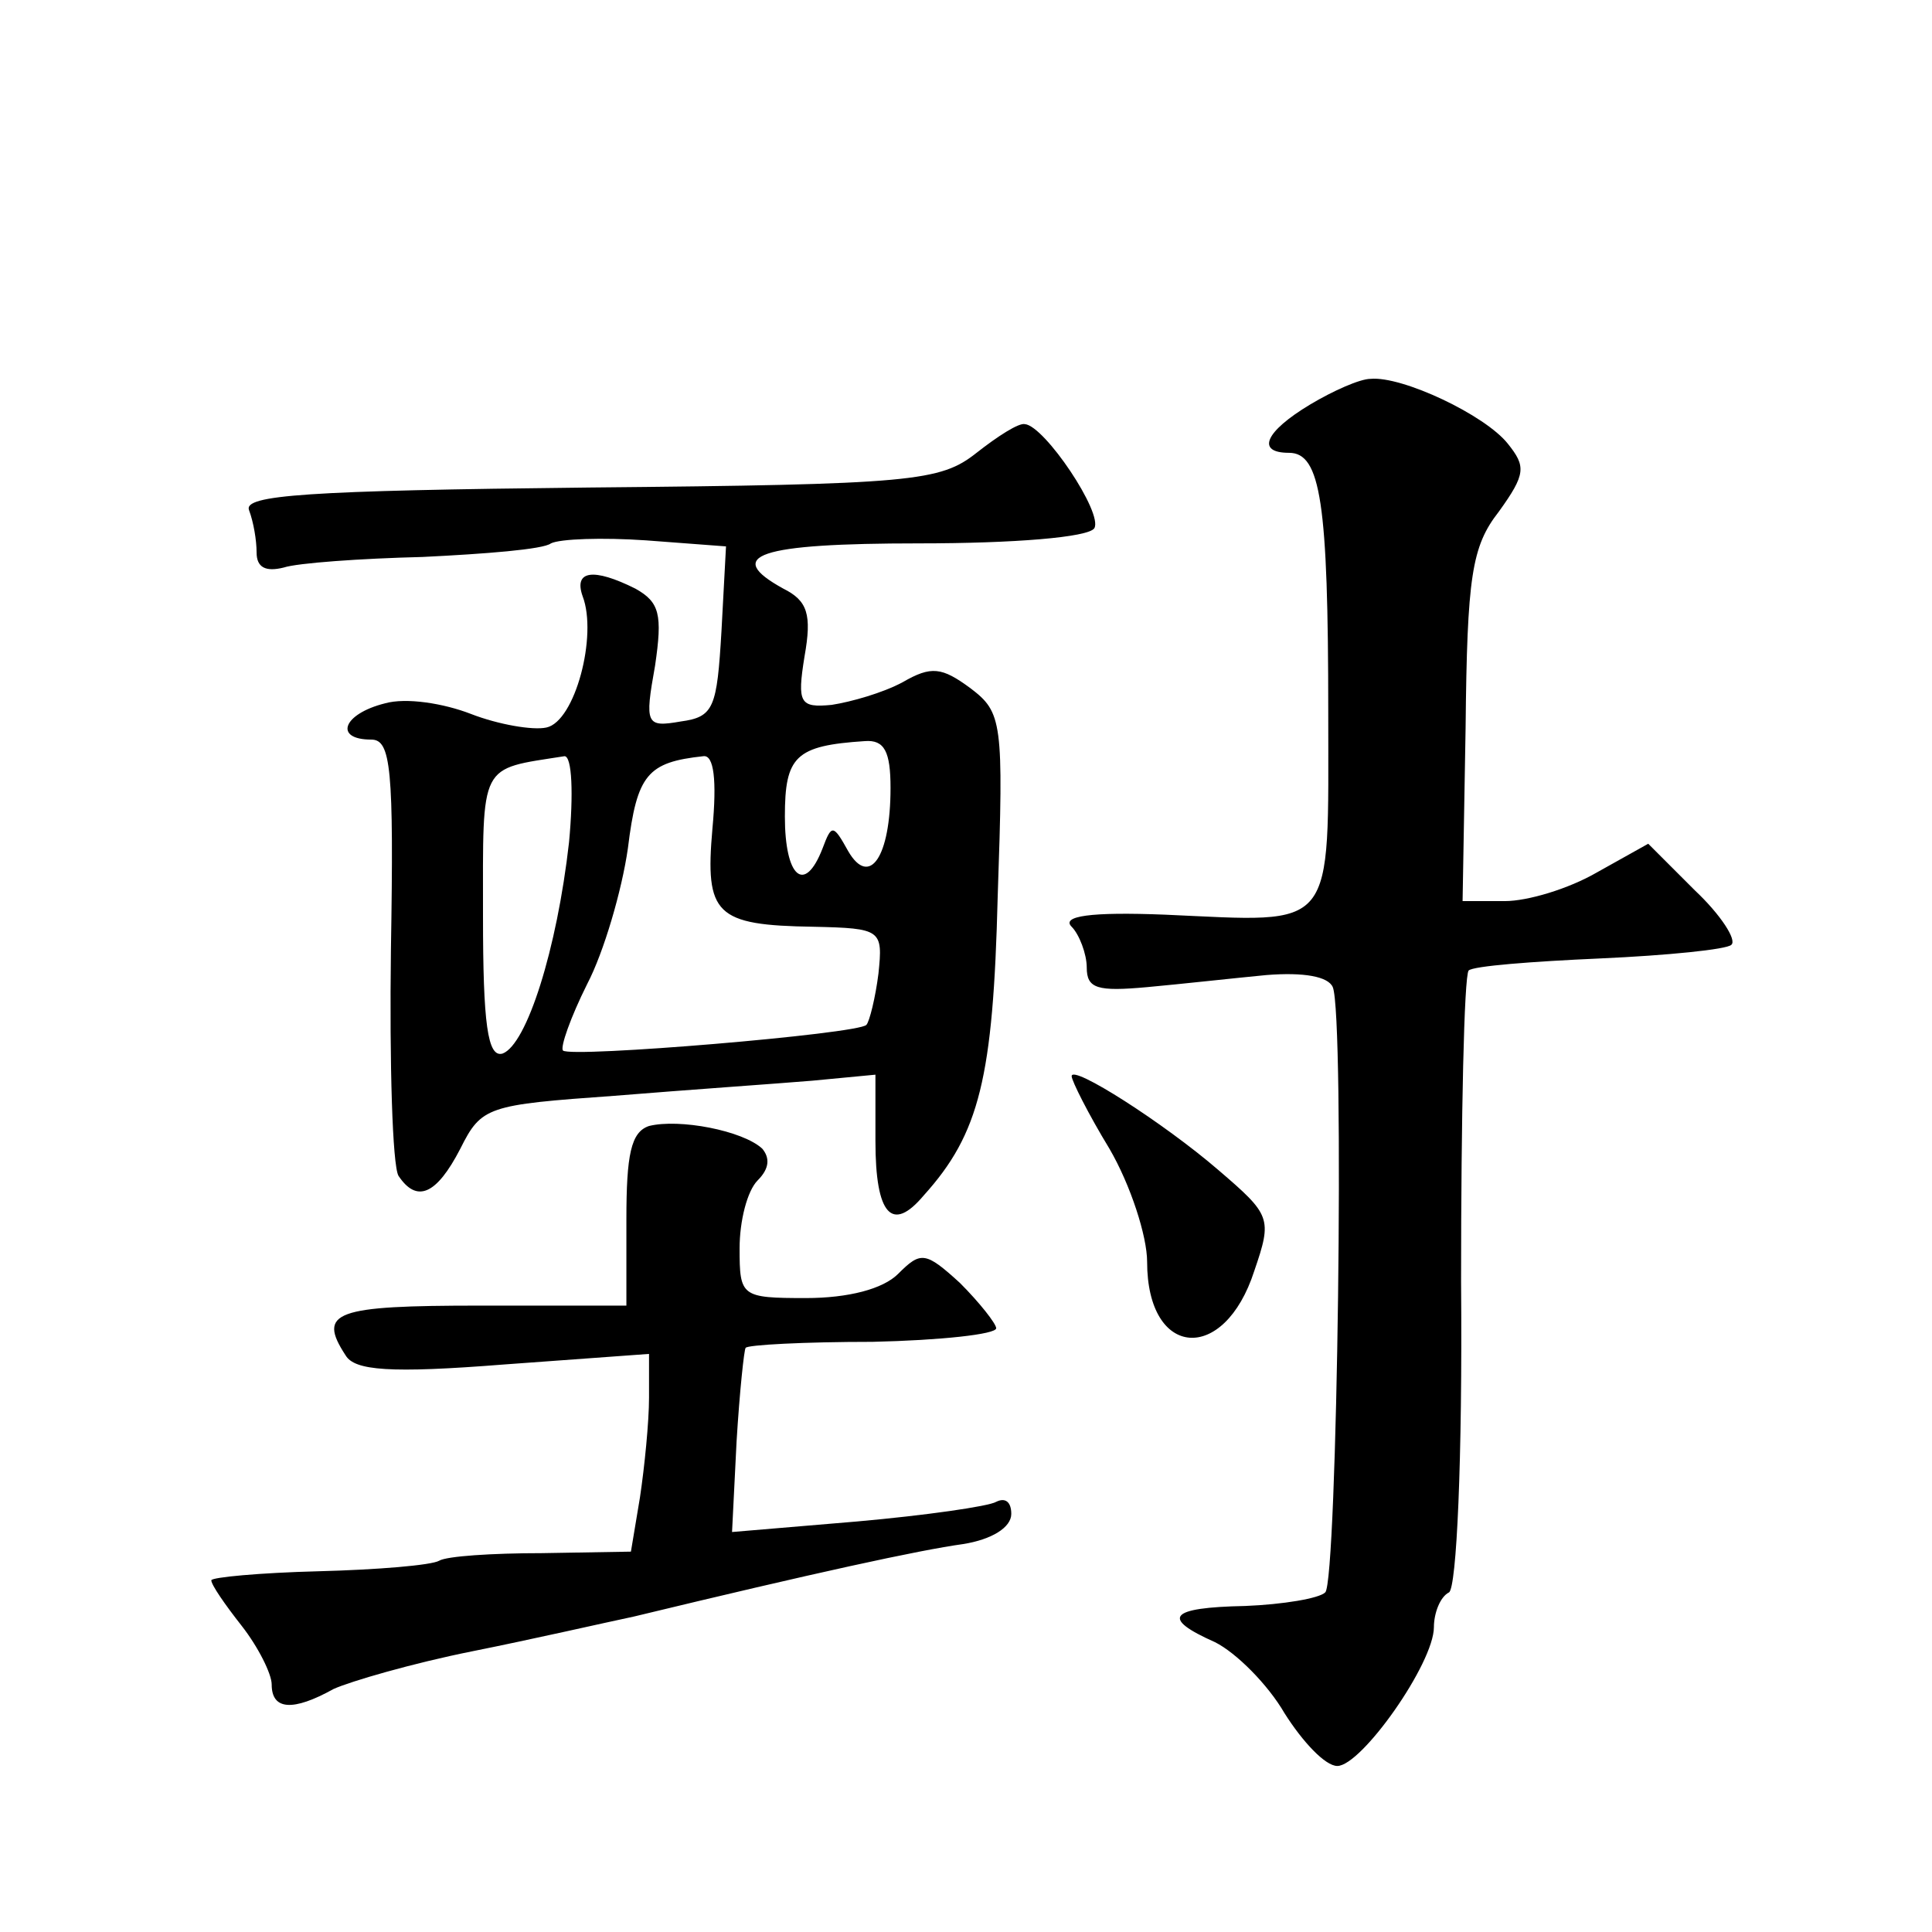 <?xml version="1.0" standalone="no"?>
<!DOCTYPE svg PUBLIC "-//W3C//DTD SVG 20010904//EN"
 "http://www.w3.org/TR/2001/REC-SVG-20010904/DTD/svg10.dtd">
<svg version="1.0" xmlns="http://www.w3.org/2000/svg"
 width="128pt" height="128pt" viewBox="0 0 128 128"
 preserveAspectRatio="xMidYMid meet">
<g transform="translate(0,128) scale(0.1,-0.1)"
fill="#0" stroke="none">
<path d="M868 1012 c-30 -18 -36 -32 -14 -32 21 0 26 -33 26 -172 0 -147 6 -139
-108 -134 -50 2 -69 -1 -62 -8 5 -5 10 -18 10 -27 0 -14 7 -16 40 -13 22 2 58 6
79 8 25 2 41 -1 44 -8 8 -19 3 -394 -5 -401 -4 -4 -28 -8 -53 -9 -51 -1 -56 -8
-20 -24 14 -7 35 -28 46 -47 12 -19 27 -35 35 -35 16 0 64 68 64 92 0 9 4 20 10
23 5 3 9 87 8 206 0 110 2 202 5 206 3 3 42 6 87 8 45 2 84 6 87 9 4 3 -7 20 -24
36 l-31 31 -34 -19 c-19 -11 -46 -19 -61 -19 l-28 0 2 115 c1 100 4 120 22 143
18 25 18 30 6 45 -15 19 -70 45 -91 43 -7 0 -25 -8 -40 -17z M647 980 c-24 -19
-42 -21 -257 -23 -187 -2 -229 -5 -225 -15 3 -8 5 -20 5 -28 0 -10 6 -13 18 -10
9 3 51 6 92 7 41 2 80 5 85 9 6 3 34 4 63 2 l53 -4 -3 -56 c-3 -51 -5 -57 -27 -60
-23 -4 -24 -2 -17 37 5 34 3 42 -13 51 -28 14 -41 12 -35 -5 10 -26 -5 -83 -24
-87 -9 -2 -32 2 -50 9 -18 7 -43 11 -57 7 -28 -7 -34 -24 -9 -24 13 0 15 -19 13
-139 -1 -76 1 -143 5 -150 12 -18 25 -13 41 18 14 28 18 29 102 35 49 4 107 8 131
10 l42 4 0 -44 c0 -49 11 -61 32 -36 37 41 46 78 49 198 4 116 3 122 -18 138 -19
14 -26 15 -45 4 -13 -7 -34 -13 -47 -15 -21 -2 -23 1 -18 32 5 28 2 37 -14 45 -40
22 -17 30 90 30 63 0 112 4 116 10 6 10 -33 68 -46 69 -4 1 -18 -8 -32 -19z m-57
-222 c0 -46 -14 -66 -28 -42 -10 18 -11 18 -17 2 -12 -31 -25 -19 -25 21 0 40 7
47 53 50 13 1 17 -7 17 -31z m-213 -36 c-8 -71 -28 -134 -44 -140 -10 -3 -13 20
-13 91 0 103 -3 97 54 106 5 0 6 -25 3 -57z m95 9 c-5 -57 2 -64 67 -65 45 -1 46
-2 43 -31 -2 -16 -6 -32 -8 -34 -5 -6 -196 -22 -201 -17 -2 2 5 22 16 44 11 21
23 62 27 90 6 49 13 57 50 61 7 1 9 -16 6 -48z M710 567 c0 -3 11 -25 25 -48 14
-24 25 -58 25 -75 0 -64 51 -68 71 -6 12 35 11 37 -24 67 -36 31 -97 70 -97 62z
M430 534 c-12 -4 -15 -19 -15 -62 l0 -57 -97 0 c-96 0 -108 -4 -89 -33 6 -10 29
-12 105 -6 l96 7 0 -29 c0 -16 -3 -46 -6 -66 l-6 -36 -59 -1 c-33 0 -63 -2 -68
-5 -5 -3 -41 -6 -80 -7 -39 -1 -71 -4 -71 -6 0 -3 9 -16 20 -30 11 -14 20 -32 20
-39 0 -17 14 -18 41 -3 11 5 52 17 92 25 40 8 88 19 107 23 120 29 189 44 218 48
19 3 32 11 32 20 0 8 -4 11 -10 8 -5 -3 -47 -9 -92 -13 l-83 -7 3 60 c2 33 5 61
6 62 1 2 39 4 84 4 45 1 82 5 82 9 0 3 -11 17 -24 30 -23 21 -26 21 -41 6 -10 -10
-33 -16 -61 -16 -43 0 -44 1 -44 33 0 18 5 38 12 45 8 8 8 15 3 21 -13 12 -55 20
-75 15z"/>
</g>
</svg>
